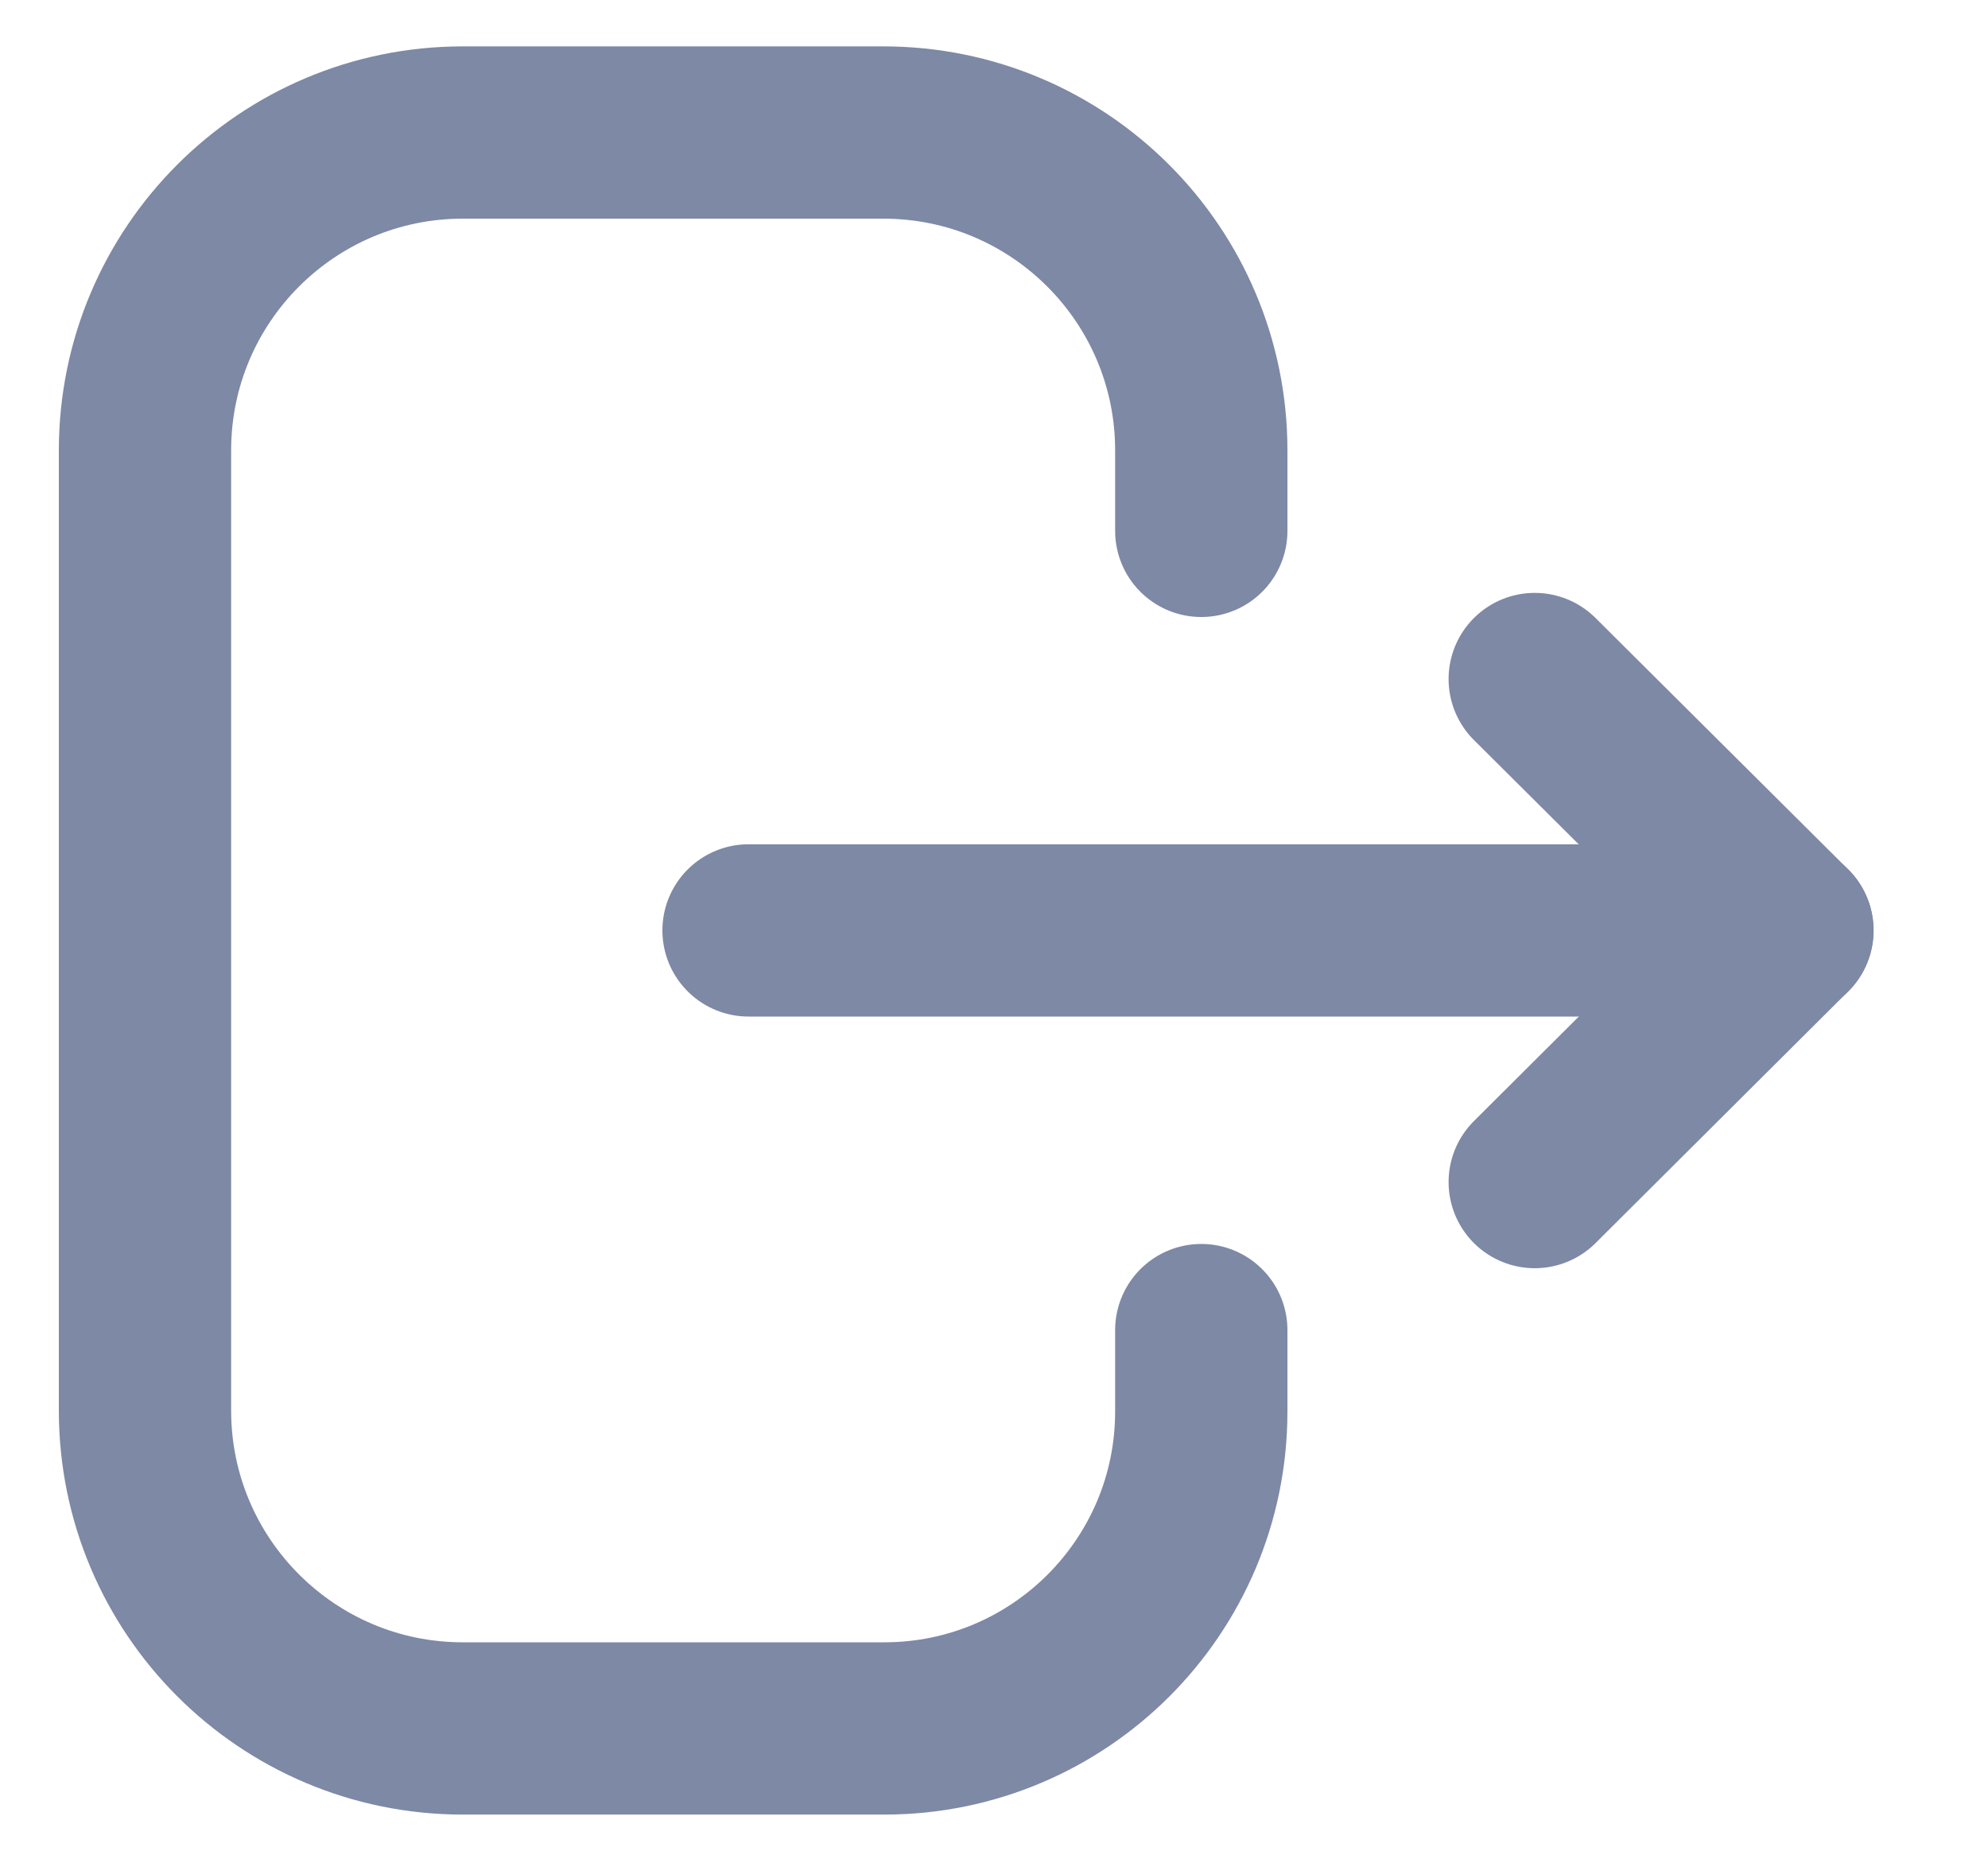 <svg width="15" height="14" viewBox="0 0 15 14" fill="none" xmlns="http://www.w3.org/2000/svg">
    <path d="M9.064 4.006V3.399C9.064 2.074 7.99 1 6.665 1H3.492C2.168 1 1.094 2.074 1.094 3.399V10.644C1.094 11.969 2.168 13.043 3.492 13.043H6.672C7.993 13.043 9.064 11.972 9.064 10.651V10.037" stroke="#7D89A5" stroke-width="1.3" stroke-linecap="round" stroke-linejoin="round"/>
    <path d="M13.487 7.021H5.648" stroke="#7D89A5" stroke-width="1.3" stroke-linecap="round" stroke-linejoin="round"/>
    <path d="M11.58 5.124L13.486 7.021L11.58 8.92" stroke="#7D89A5" stroke-width="1.3" stroke-linecap="round" stroke-linejoin="round"/>
</svg>
